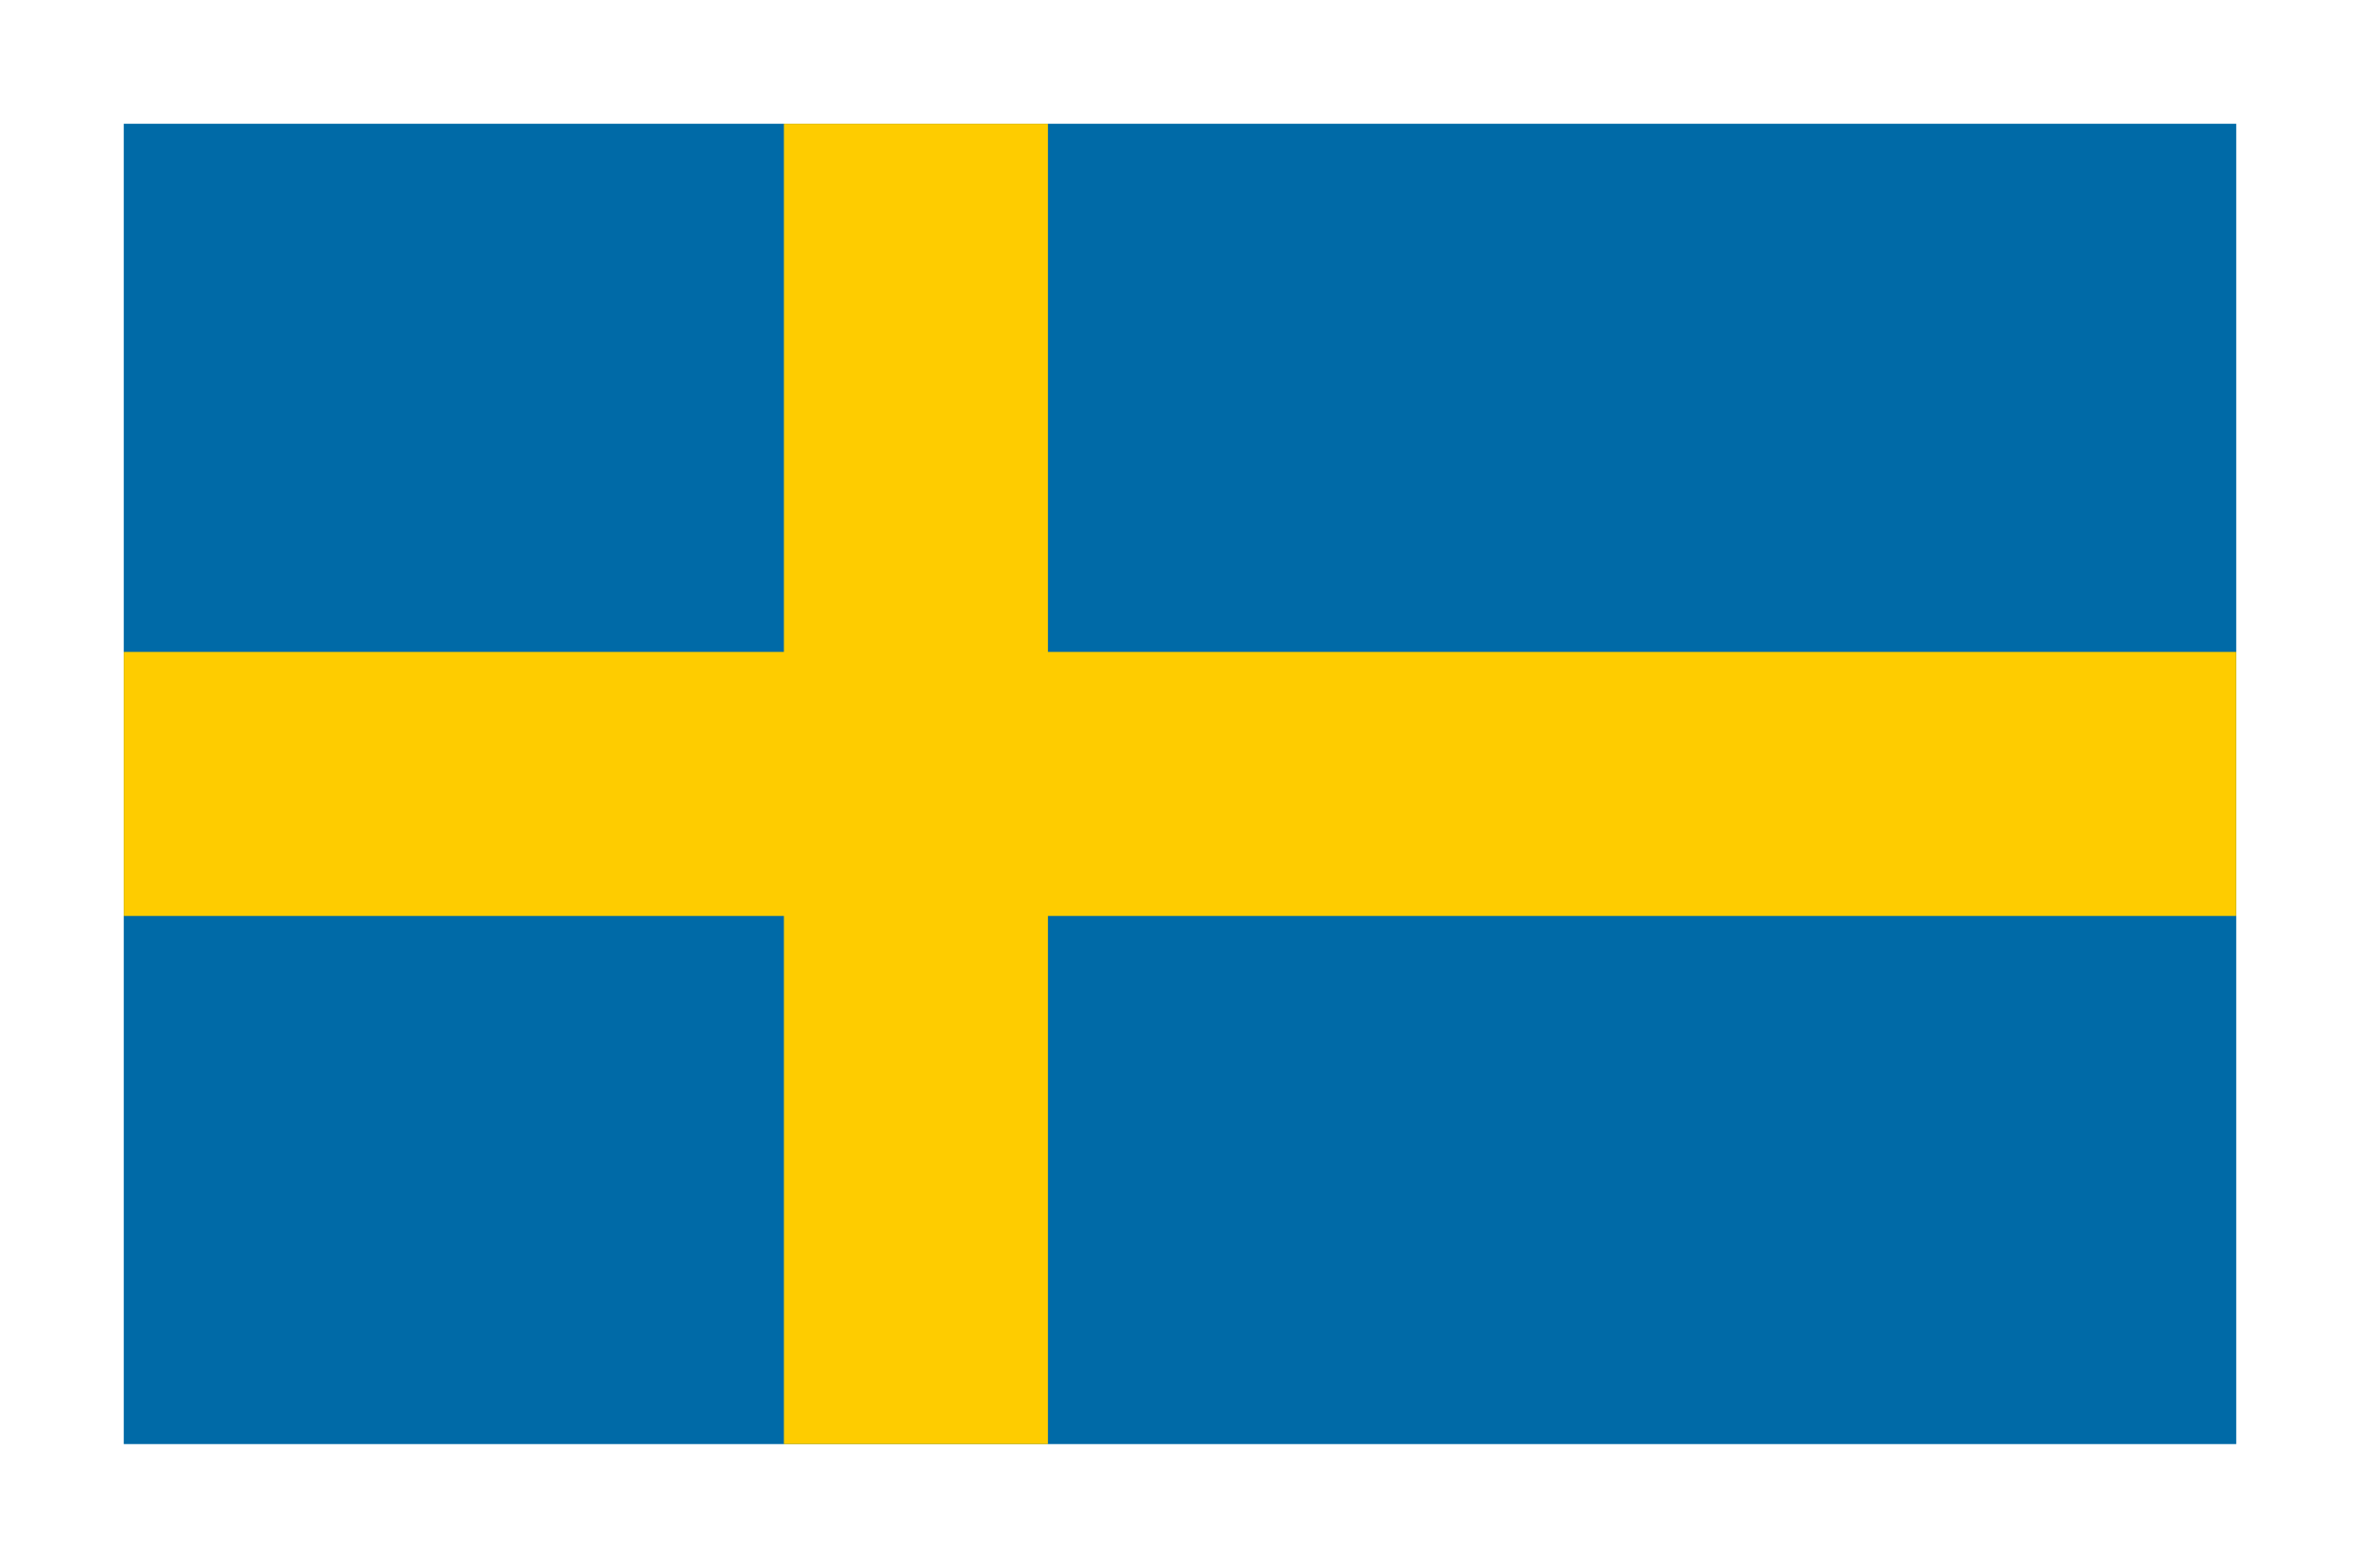 <?xml version="1.0" encoding="UTF-8" standalone="no"?>
<svg
   viewBox="0 0 76.267 50.667"
   version="1.1"
   id="svg891"
   sodipodi:docname="se.svg"
   width="76.267"
   height="50.667"
   inkscape:version="1.1.1 (c3084ef, 2021-09-22)"
   xmlns:inkscape="http://www.inkscape.org/namespaces/inkscape"
   xmlns:sodipodi="http://sodipodi.sourceforge.net/DTD/sodipodi-0.dtd"
   xmlns="http://www.w3.org/2000/svg"
   xmlns:svg="http://www.w3.org/2000/svg">
  <defs
     id="defs895" />
  <sodipodi:namedview
     id="namedview893"
     pagecolor="#ffffff"
     bordercolor="#666666"
     borderopacity="1.0"
     inkscape:pageshadow="2"
     inkscape:pageopacity="0.0"
     inkscape:pagecheckerboard="0"
     showgrid="false"
     fit-margin-left="4"
     fit-margin-right="4"
     fit-margin-top="4"
     fit-margin-bottom="4"
     inkscape:zoom="3.8745117"
     inkscape:cx="38.069313"
     inkscape:cy="25.422558"
     inkscape:window-width="1296"
     inkscape:window-height="847"
     inkscape:window-x="0"
     inkscape:window-y="25"
     inkscape:window-maximized="0"
     inkscape:current-layer="svg891" />
  <path
     fill="#006aa7"
     d="M 4,4 H 72.267 V 46.667 H 4 Z"
     id="path887"
     style="stroke-width:4.267" />
  <path
     fill="#fecc00"
     d="M 4,21.067 H 25.333 V 4 h 8.533 v 17.067 h 38.4 v 8.533 h -38.4 V 46.667 H 25.333 V 29.6 H 4 Z"
     id="path889"
     style="stroke-width:4.267" />
</svg>
